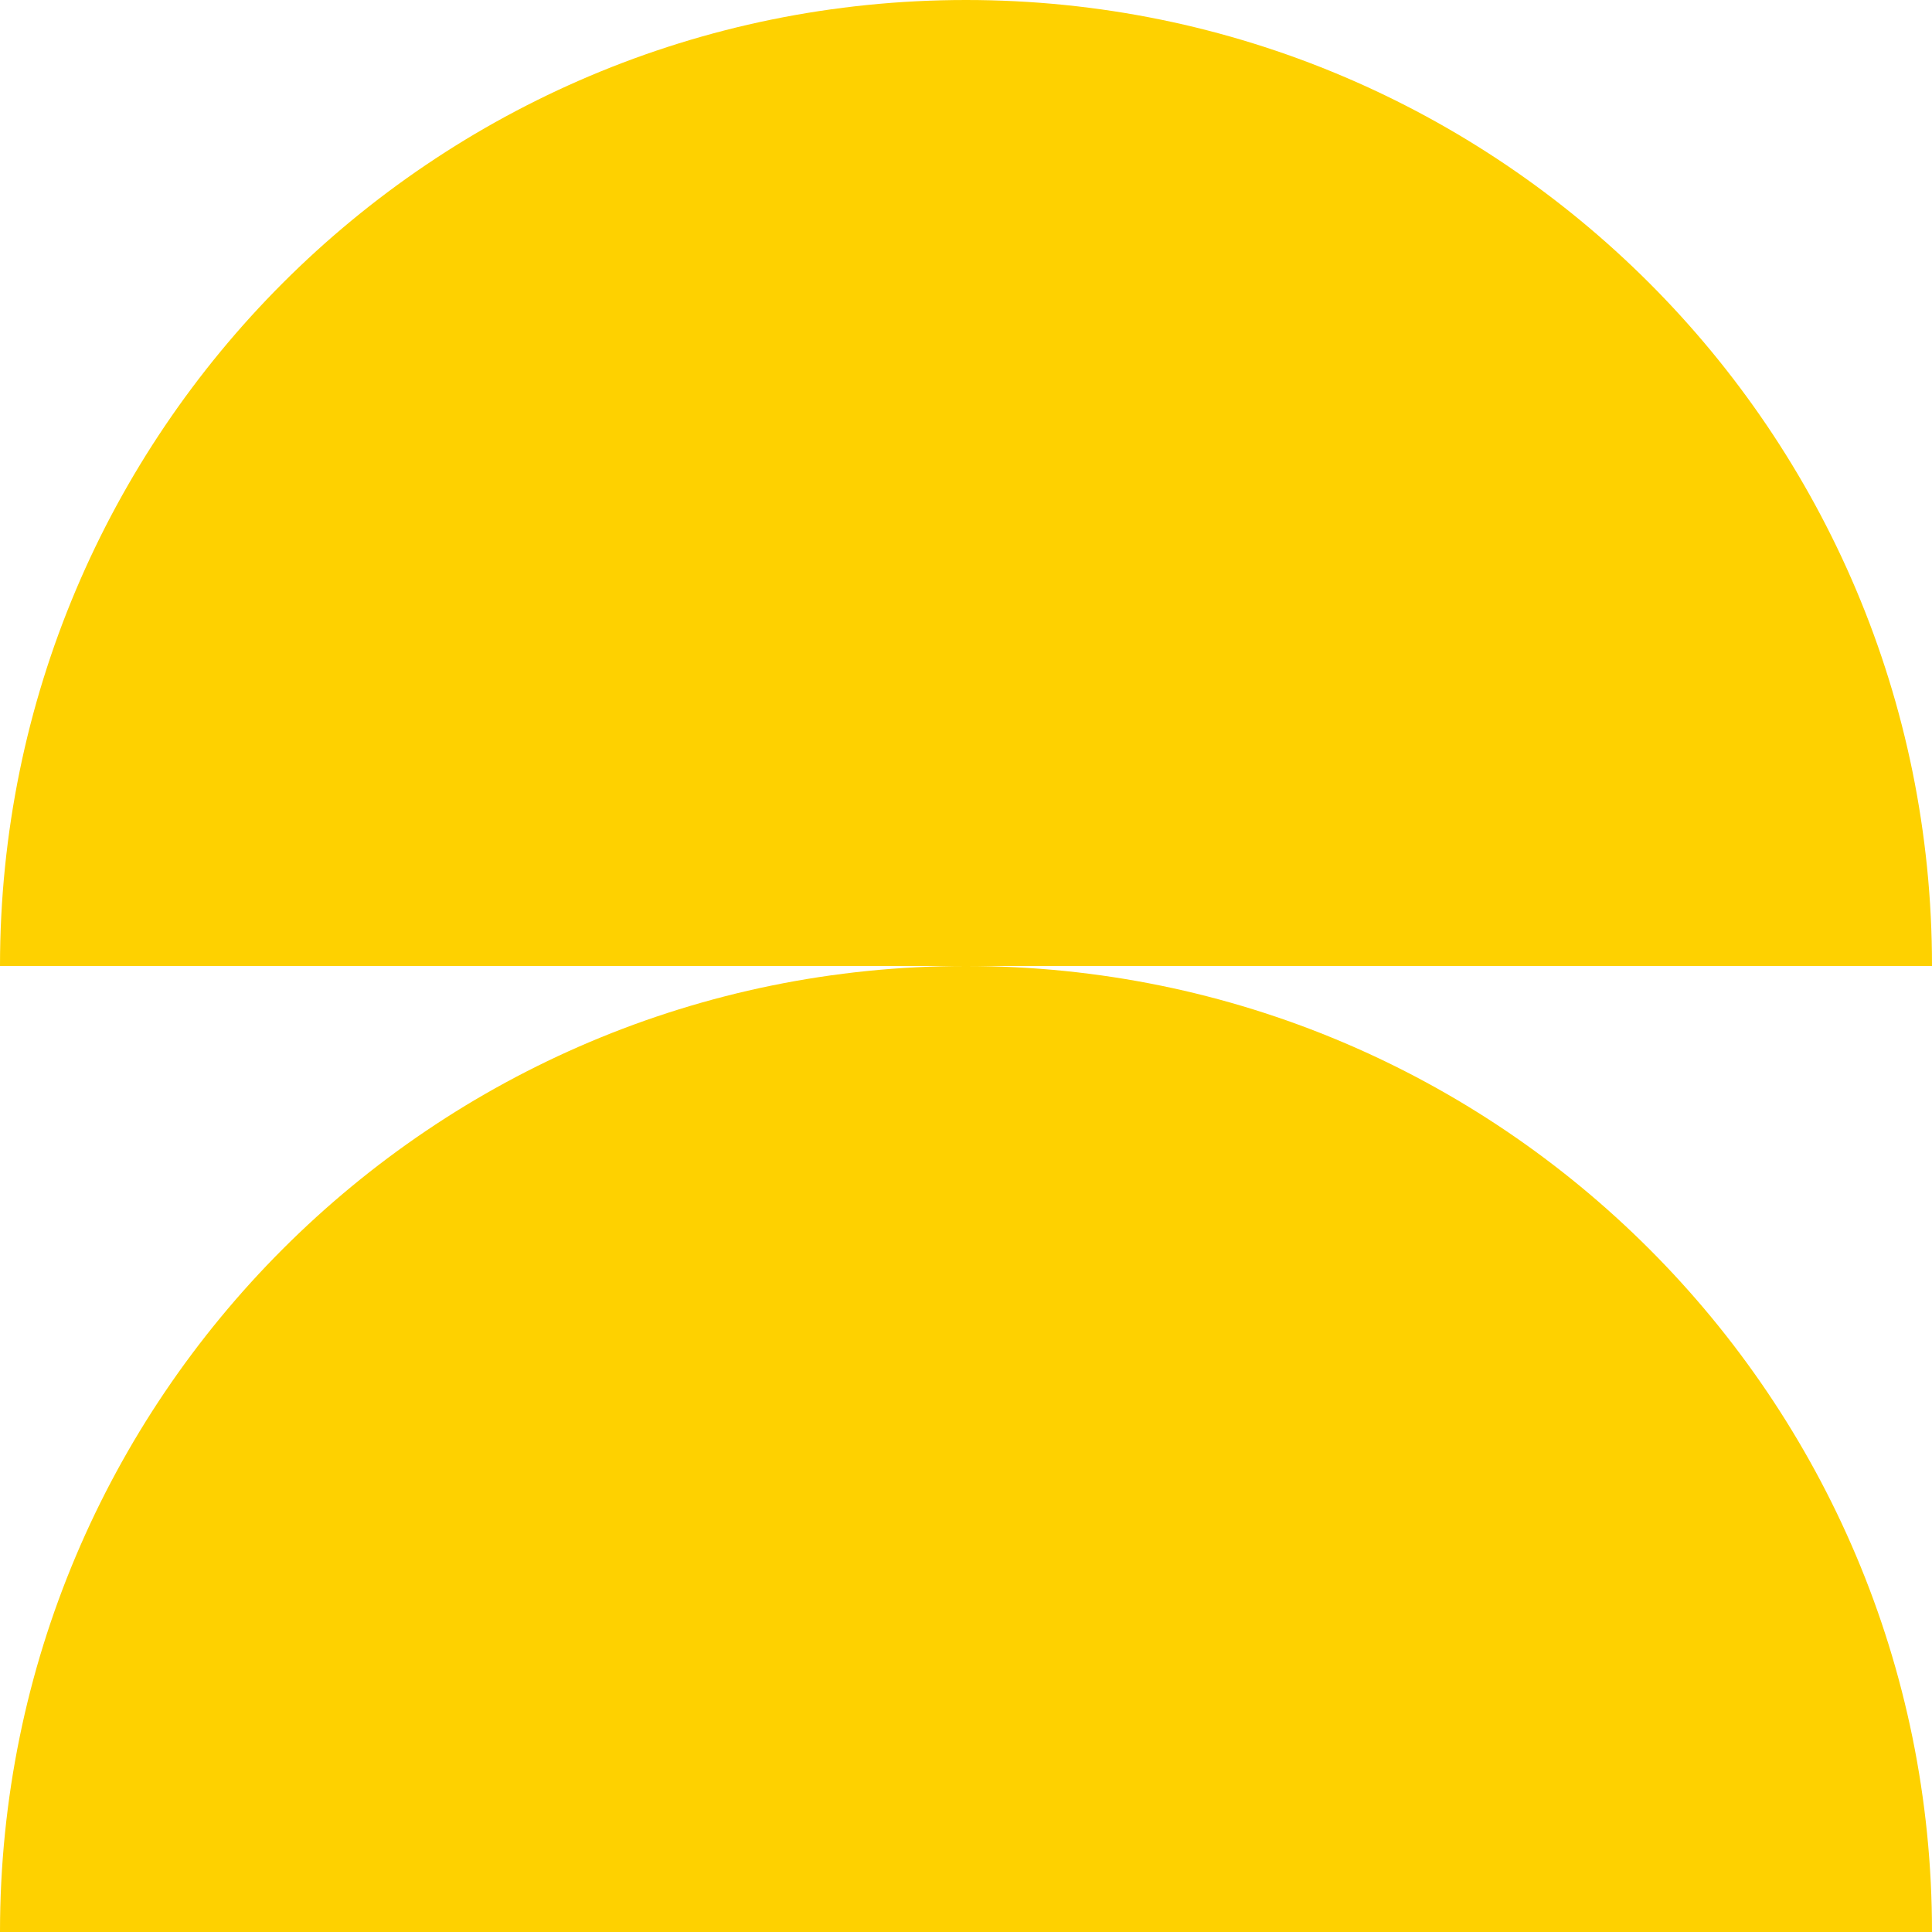 <svg width="180" height="180" viewBox="0 0 180 180" fill="none" xmlns="http://www.w3.org/2000/svg">
<path fill-rule="evenodd" clip-rule="evenodd" d="M90 90H0C0 40.282 40.291 0 90 0C139.709 7.62939e-06 180.02 40.282 180 90L90 90Z" fill="#FED100"/>
<path fill-rule="evenodd" clip-rule="evenodd" d="M90 180H0C0 130.282 40.291 90 90 90C139.709 90 180.02 130.282 180 180H90Z" fill="#FED100"/>
</svg>
